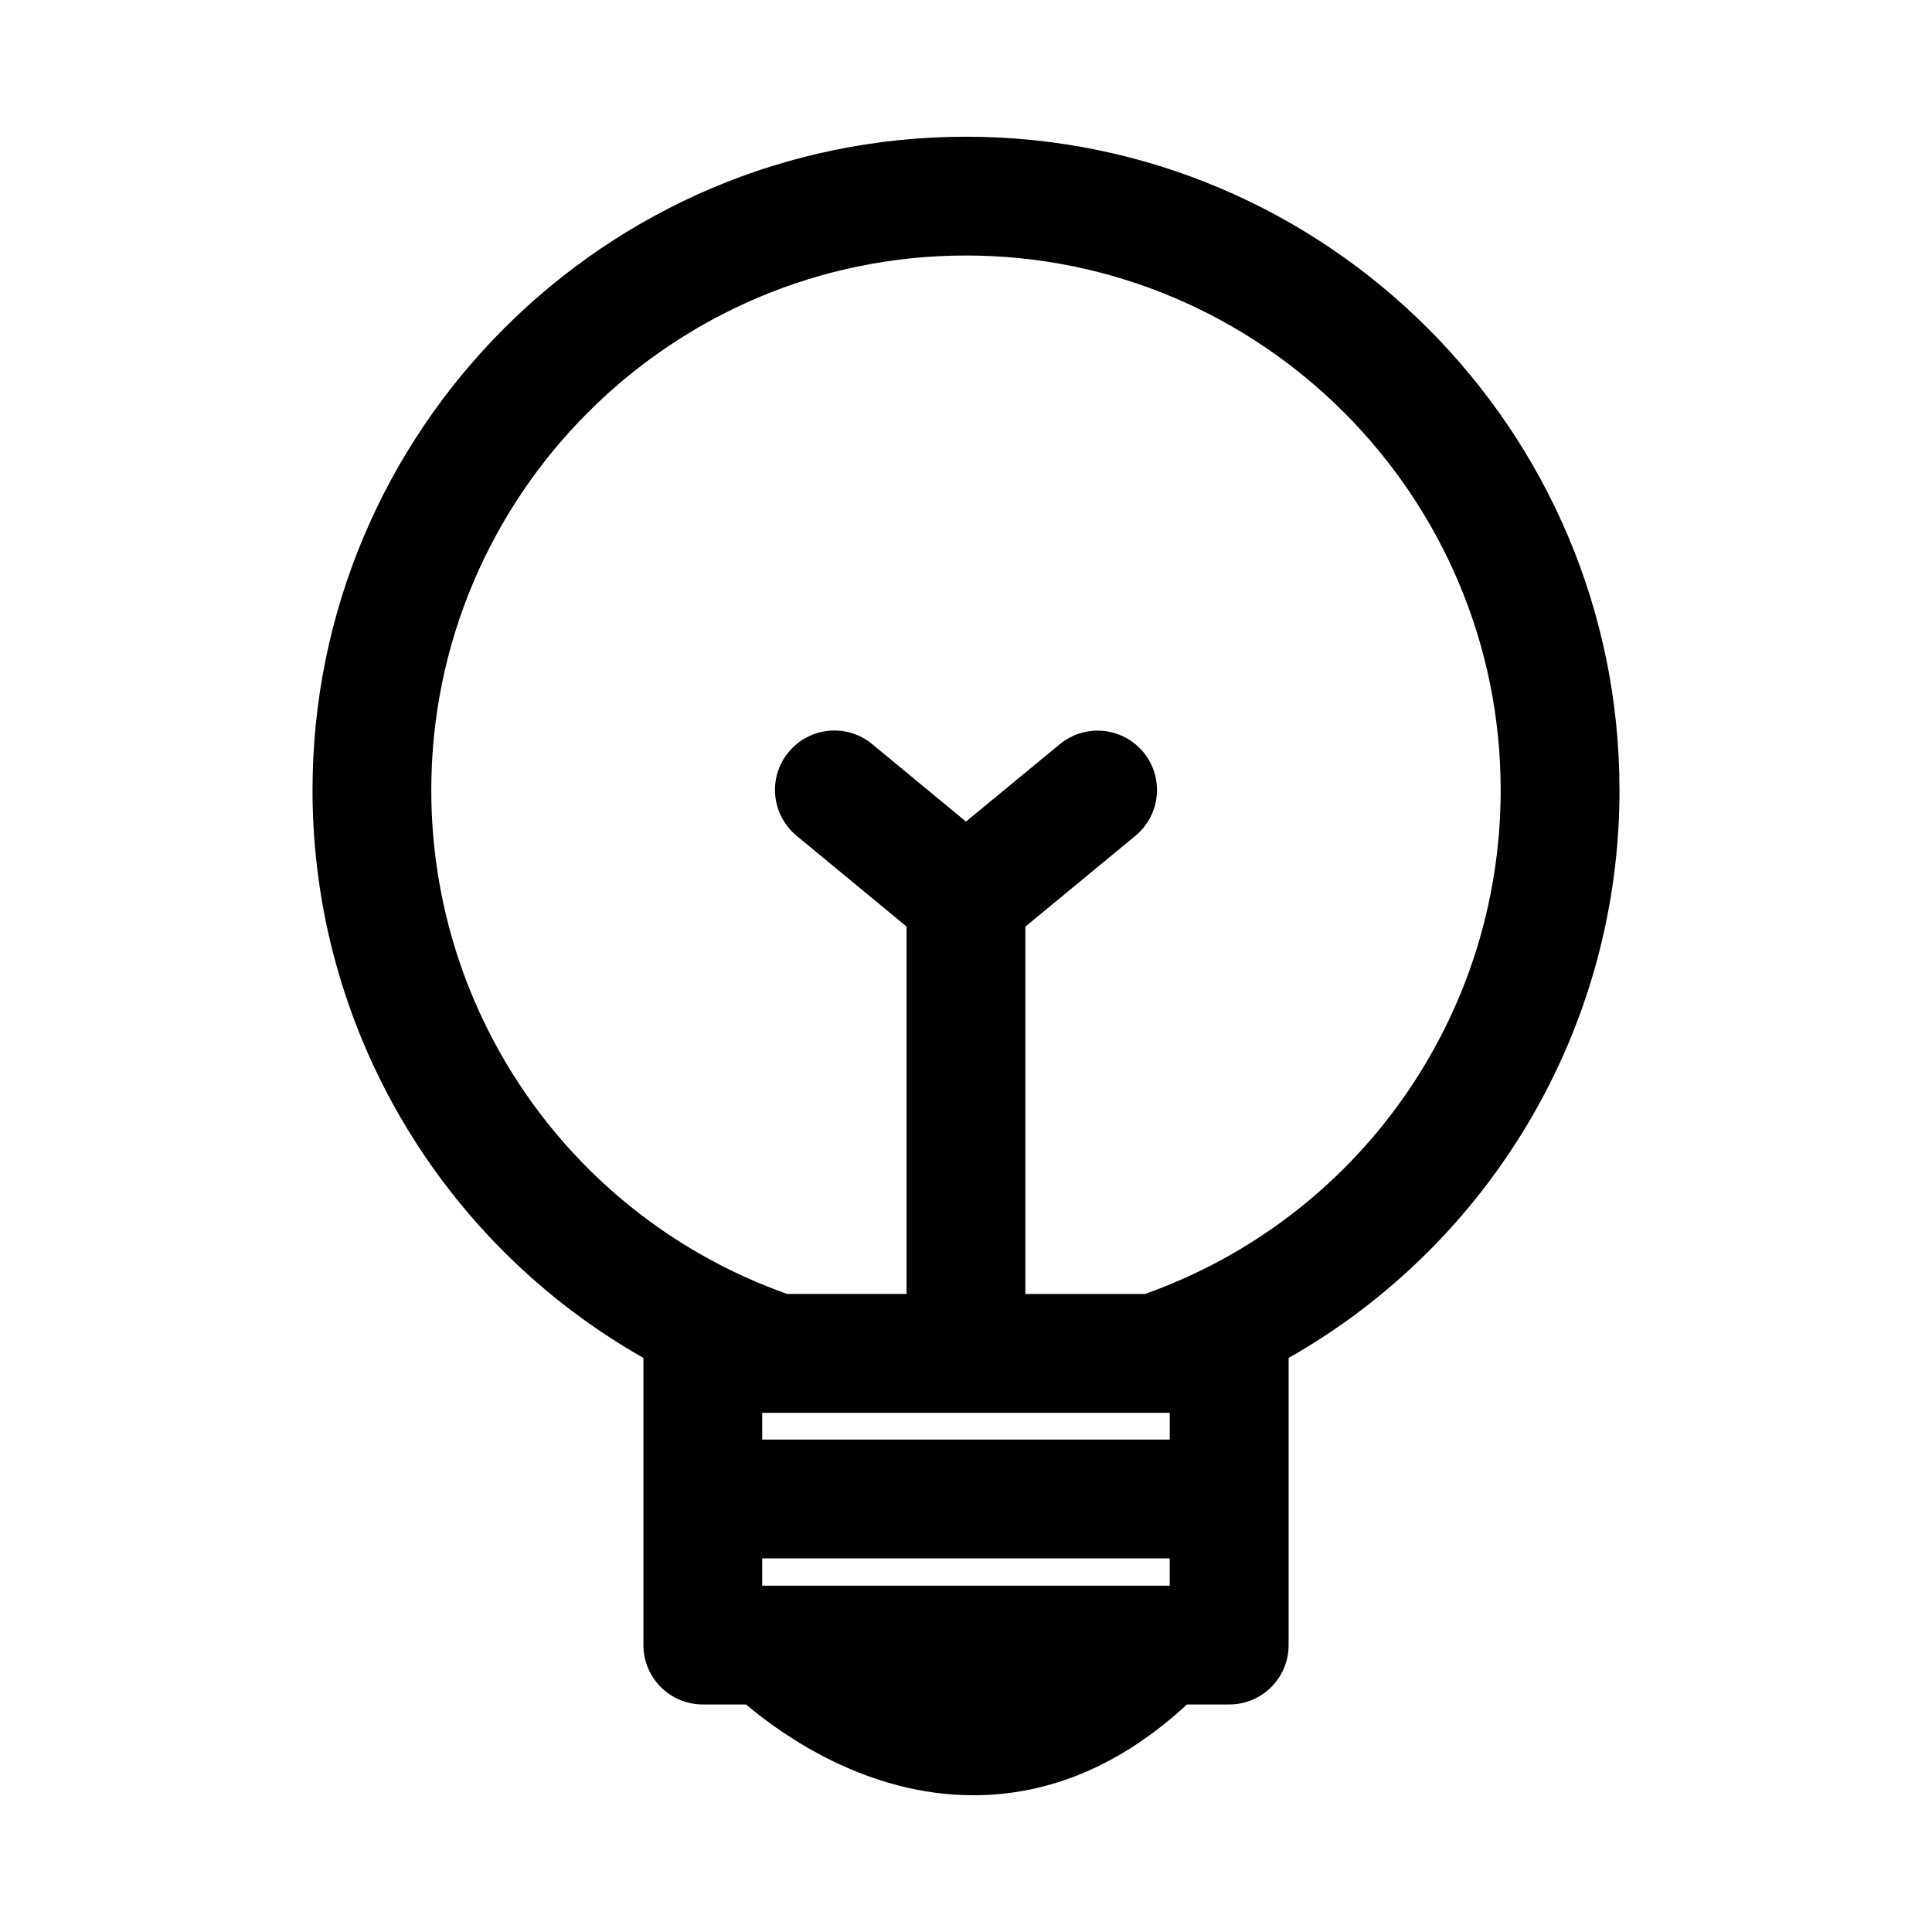 <?xml version="1.0" encoding="UTF-8"?>
<!-- Uploaded to: ICON Repo, www.svgrepo.com, Generator: ICON Repo Mixer Tools -->
<svg fill="#000000" width="800px" height="800px" version="1.1" viewBox="144 144 512 512" xmlns="http://www.w3.org/2000/svg">
 <path d="m573.18 353.41c0-95.488-77.695-173.18-173.18-173.18s-173.18 77.695-173.18 173.18c0 63.164 34.227 120.11 87.695 150.46v76.09c0 8.707 7.039 15.742 15.742 15.742h11.445c9.793 8.266 32.117 24.059 60.238 24.059 20.402 0 39.406-8.156 56.617-24.059h11.195c8.707 0 15.742-7.039 15.742-15.742v-76.09c53.465-30.352 87.691-87.297 87.691-150.46zm-123.12 165h3.938v7.086h-108.01v-7.086zm3.934 45.816h-1.574c-0.25 0-0.488-0.016-0.738 0h-103.39c-0.25-0.016-0.488 0-0.738 0h-1.562v-7.242h107.99v7.242zm-6.582-77.305h-31.676v-97.359l29.156-24.059c6.707-5.543 7.652-15.445 2.125-22.168-5.543-6.676-15.43-7.652-22.168-2.109l-24.855 20.5-24.844-20.516c-6.723-5.574-16.641-4.582-22.168 2.109-5.543 6.707-4.582 16.625 2.125 22.168l29.141 24.055v97.359h-31.676c-56.508-20.07-94.277-73.41-94.277-133.49 0-78.121 63.559-141.7 141.7-141.7 78.137 0 141.7 63.574 141.7 141.7 0.004 60.082-37.766 113.42-94.273 133.51z"/>
</svg>
